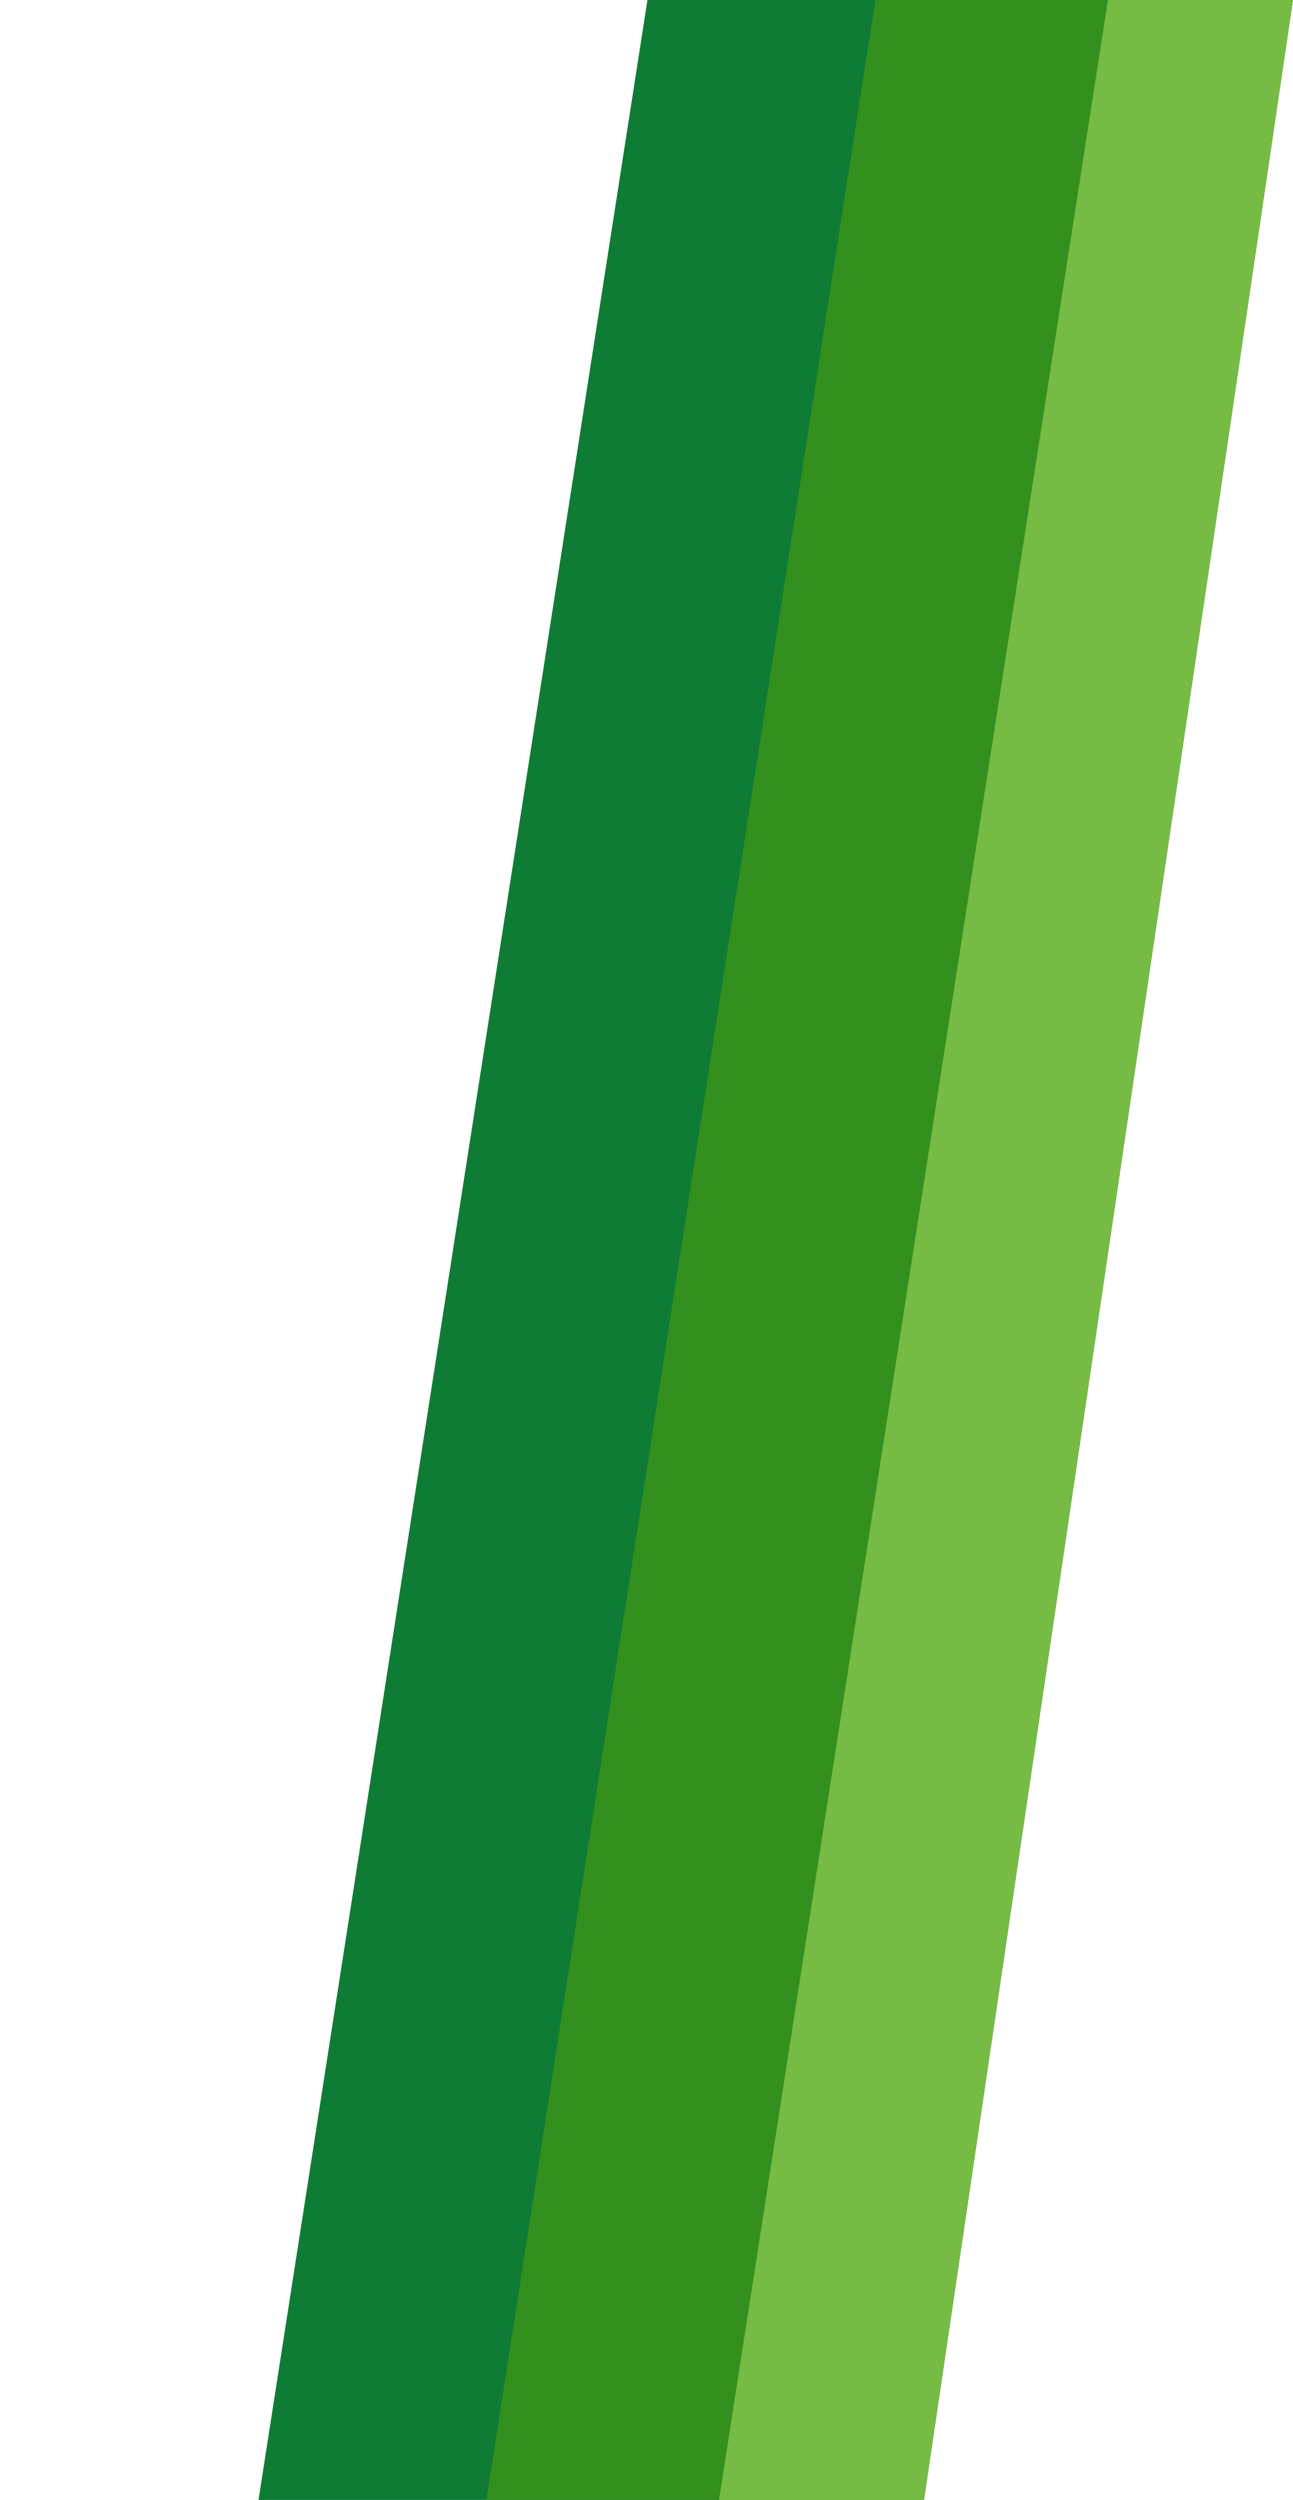 <svg xmlns="http://www.w3.org/2000/svg" xmlns:xlink="http://www.w3.org/1999/xlink" width="207" height="400" viewBox="0 0 207 400">
  <defs>
    <clipPath id="clip-path">
      <path id="Path_444" data-name="Path 444" d="M0,0H207L147.937,400H0Z" transform="translate(-13886 6845)" fill="#fff" stroke="#707070" stroke-width="1"/>
    </clipPath>
    <clipPath id="clip-path-2">
      <rect id="Rectangle_228" data-name="Rectangle 228" width="828" height="804" transform="translate(-13884 6447)" fill="#fff" stroke="#707070" stroke-width="1"/>
    </clipPath>
    <filter id="Path_441" x="-4.973" y="-450.005" width="672.104" height="903.729" filterUnits="userSpaceOnUse">
      <feOffset dx="10" input="SourceAlpha"/>
      <feGaussianBlur stdDeviation="15" result="blur"/>
      <feFlood/>
      <feComposite operator="in" in2="blur"/>
      <feComposite in="SourceGraphic"/>
    </filter>
    <filter id="Path_442" x="31.519" y="-450.005" width="672.104" height="903.729" filterUnits="userSpaceOnUse">
      <feOffset dx="10" input="SourceAlpha"/>
      <feGaussianBlur stdDeviation="15" result="blur-2"/>
      <feFlood/>
      <feComposite operator="in" in2="blur-2"/>
      <feComposite in="SourceGraphic"/>
    </filter>
    <filter id="Path_443" x="68.755" y="-450.005" width="1502.99" height="903.729" filterUnits="userSpaceOnUse">
      <feOffset dx="10" input="SourceAlpha"/>
      <feGaussianBlur stdDeviation="15" result="blur-3"/>
      <feFlood/>
      <feComposite operator="in" in2="blur-3"/>
      <feComposite in="SourceGraphic"/>
    </filter>
  </defs>
  <g id="interior_page_header_overlay" data-name="interior page header overlay" transform="translate(13886 -6845)" clip-path="url(#clip-path)">
    <g id="Mask_Group_20" data-name="Mask Group 20" transform="translate(0 -6)" clip-path="url(#clip-path-2)">
      <g id="Group_488" data-name="Group 488" transform="translate(-13855.973 6445.995)">
        <g transform="matrix(1, 0, 0, 1, -30.03, 405)" filter="url(#Path_441)">
          <path id="Path_441-2" data-name="Path 441" d="M-14345.7,6447.022l-126.667,813.729h582.1V6447.022Z" transform="translate(14502.4 -6852.03)" fill="#0e7c34"/>
        </g>
        <g transform="matrix(1, 0, 0, 1, -30.03, 405)" filter="url(#Path_442)">
          <path id="Path_442-2" data-name="Path 442" d="M-14345.7,6447.022l-126.667,813.729h582.1V6447.022Z" transform="translate(14538.89 -6852.03)" fill="#33901e"/>
        </g>
        <g transform="matrix(1, 0, 0, 1, -30.03, 405)" filter="url(#Path_443)">
          <path id="Path_443-2" data-name="Path 443" d="M-15166.379,6447.022l-126.667,813.729h1412.99V6447.022Z" transform="translate(15396.8 -6852.03)" fill="#76bb43"/>
        </g>
      </g>
    </g>
  </g>
</svg>
